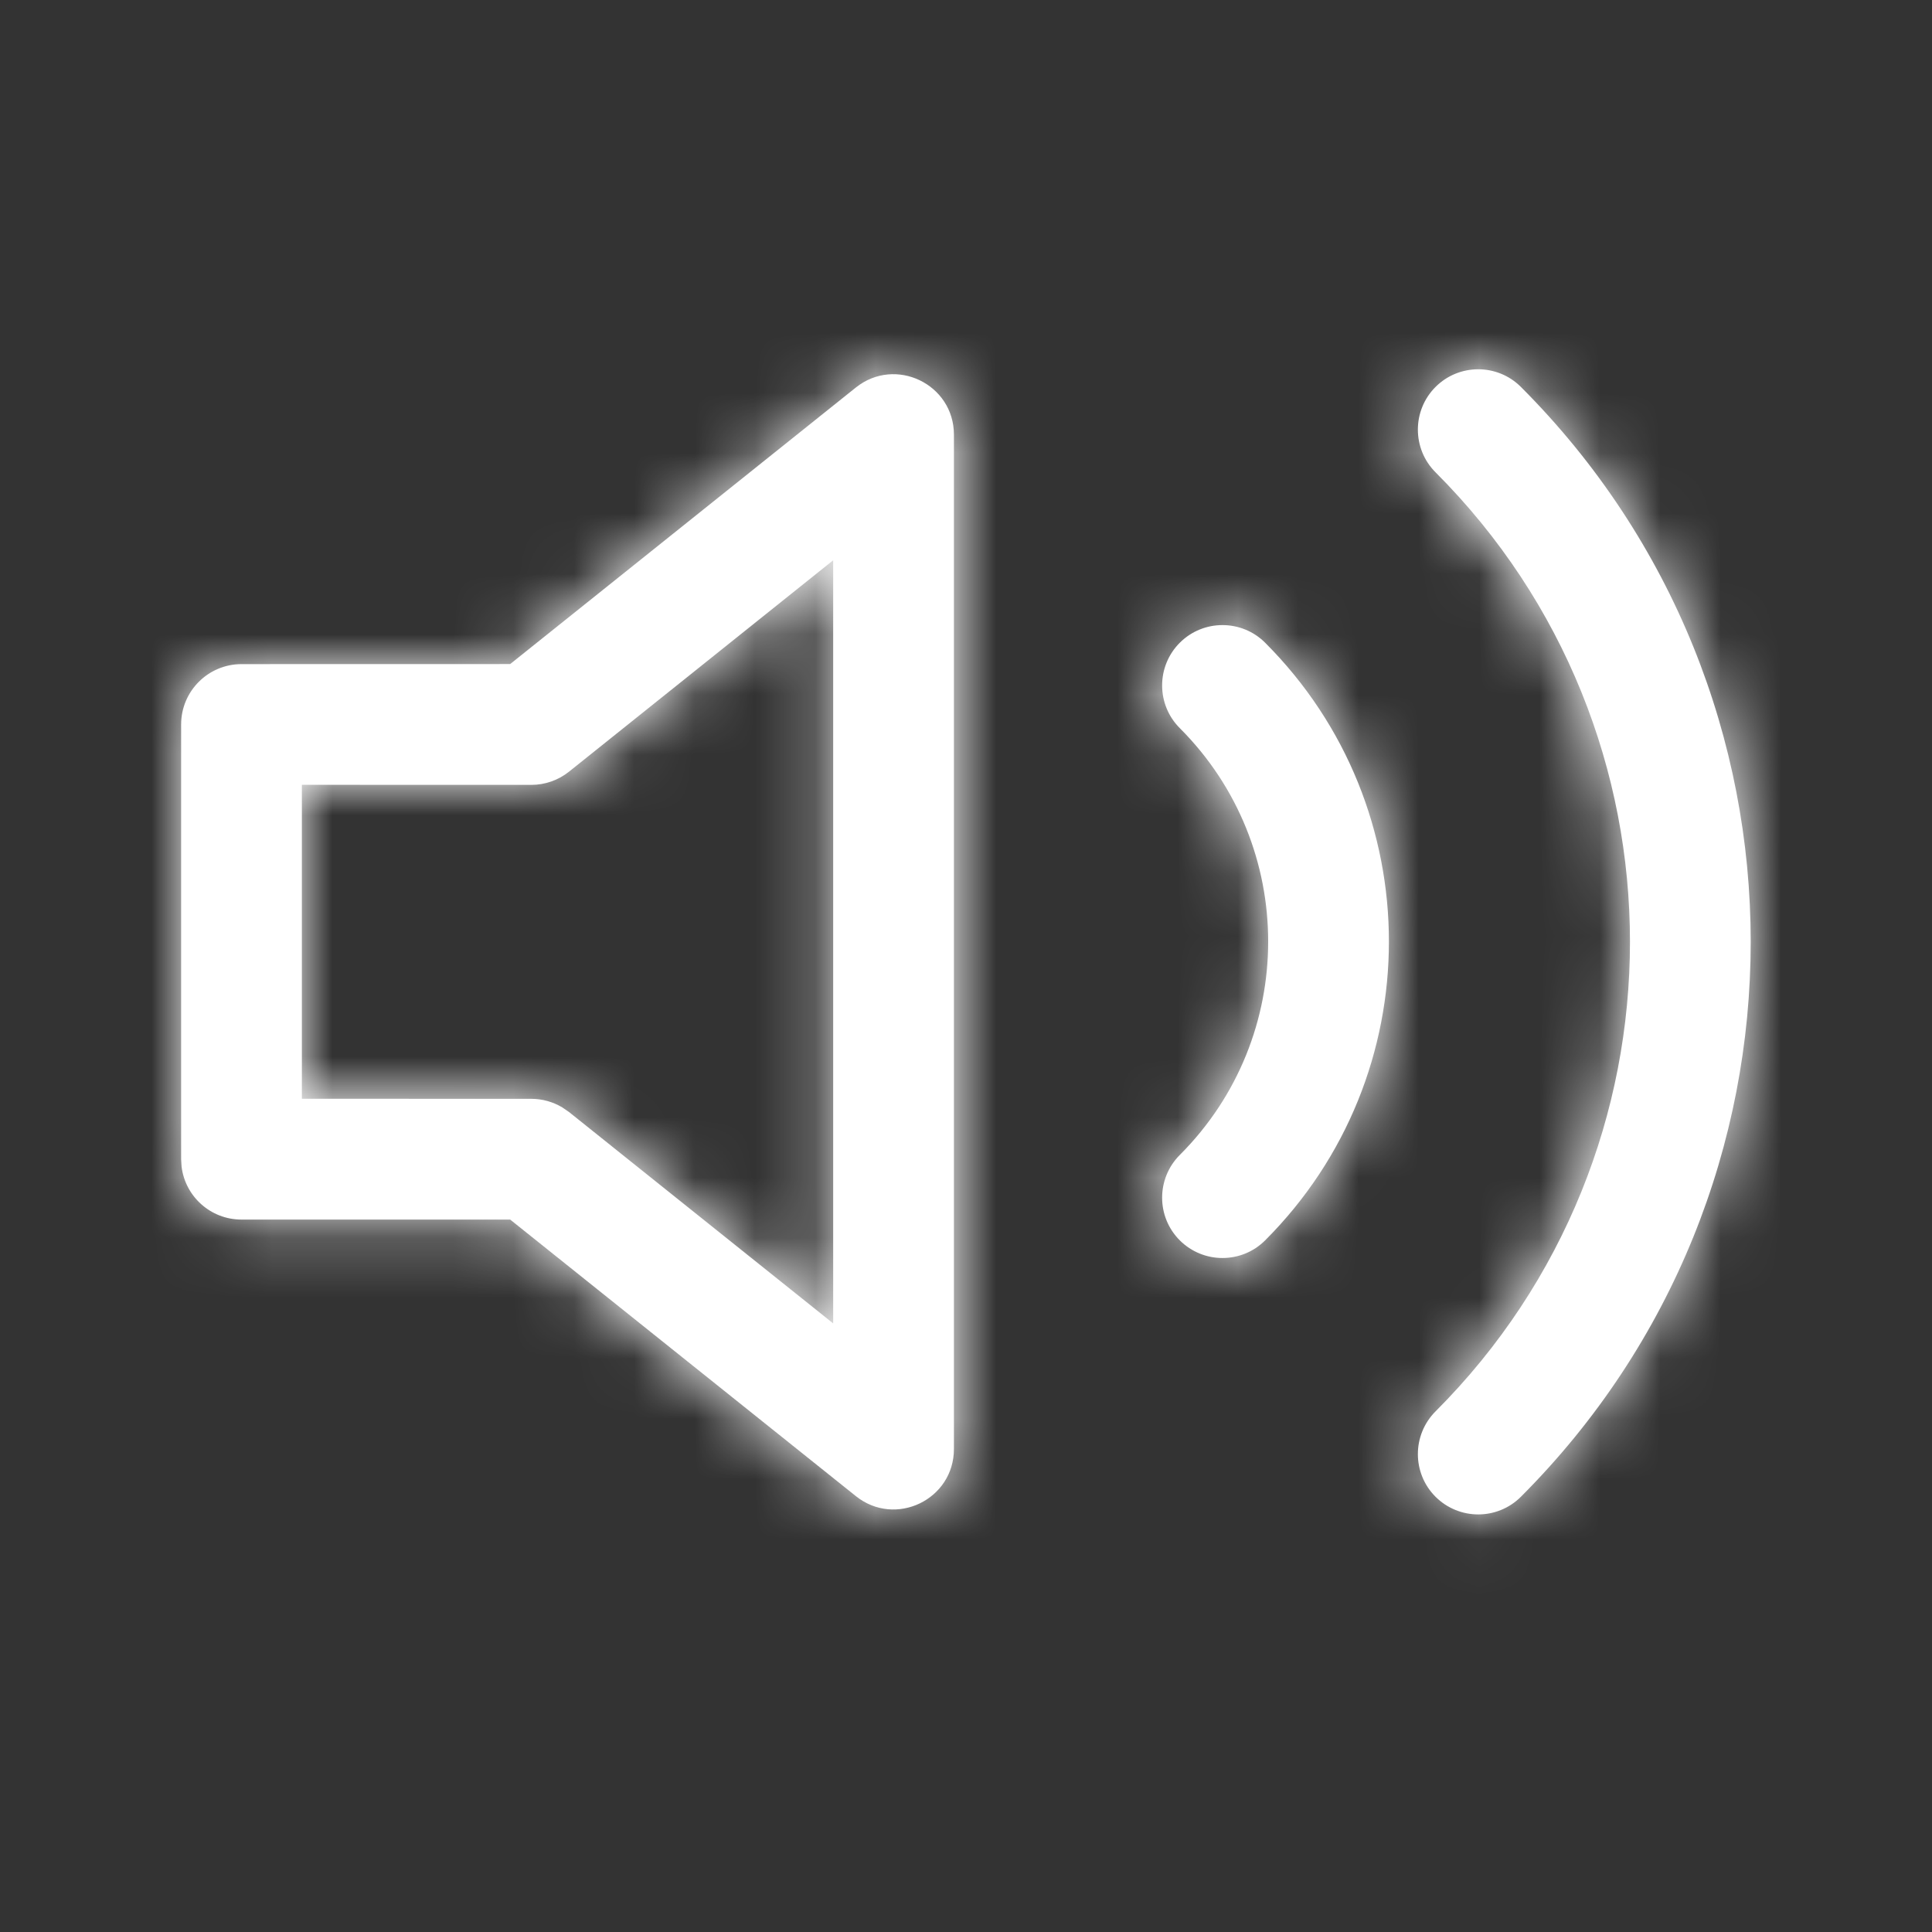 <svg xmlns="http://www.w3.org/2000/svg" xmlns:xlink="http://www.w3.org/1999/xlink" width="32" height="32" viewBox="0 0 32 32">
    <rect x="0" y="0" width="32" height="32" fill="#333333" stroke="none"/>
    <defs>
        <path id="prefix__a" d="M22.191.409c5.075 5.076 5.075 13.306 0 18.382-.39.39-1.023.39-1.414 0-.39-.39-.39-1.023 0-1.414 4.294-4.295 4.294-11.259 0-15.554-.39-.39-.39-1.024 0-1.414.39-.39 1.024-.39 1.414 0zm-11.016.01C11.83-.105 12.8.361 12.8 1.2V18c0 .839-.97 1.305-1.625.78L5.45 14.2 1 14.2c-.513 0-.936-.386-.993-.883L0 13.2V6c0-.552.448-1 1-1l4.45-.001zM10.8 3.28L6.425 6.781C6.247 6.923 6.027 7 5.8 7L2 6.999v5.2l3.8.001c.182 0 .359.05.513.142l.112.077L10.8 15.92V3.279zm7.155 1.366c2.733 2.733 2.733 7.165 0 9.898-.39.39-1.023.39-1.414 0-.39-.39-.39-1.023 0-1.414 1.952-1.952 1.952-5.118 0-7.07-.39-.39-.39-1.024 0-1.414.39-.39 1.024-.39 1.414 0z"/>
    </defs>
    <g fill="none" fill-rule="evenodd" transform="translate(3 6)">
        <mask id="prefix__b" fill="#fff">
            <use xlink:href="#prefix__a"/>
        </mask>
        <use fill="#FFF" fill-rule="nonzero" xlink:href="#prefix__a"/>
        <path fill="#FFF" fill-rule="nonzero" d="M-3 -6H29V26H-3z" mask="url(#prefix__b)"/>
    </g>
</svg>

